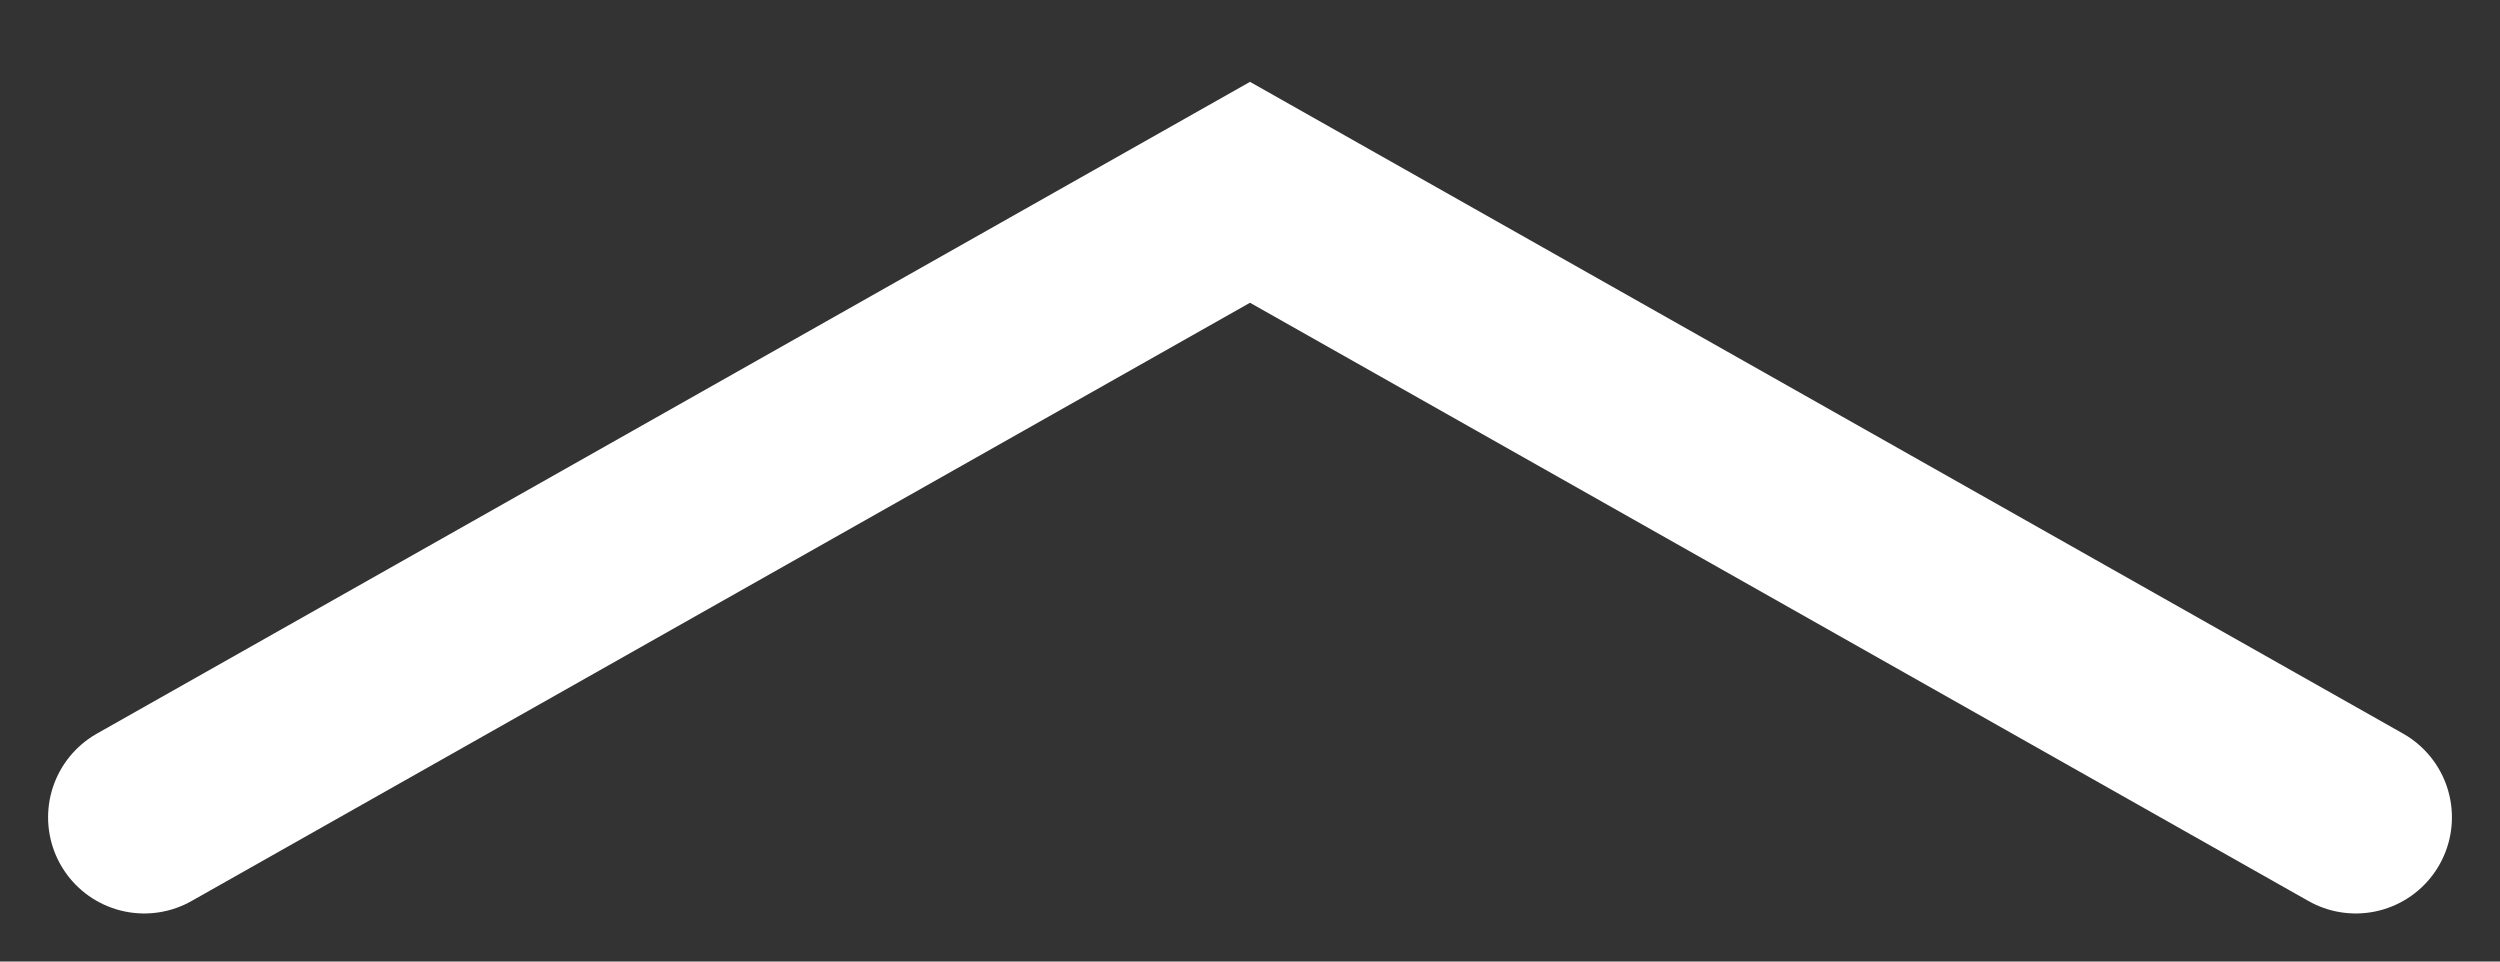 <svg xmlns="http://www.w3.org/2000/svg" width="26" height="10" viewBox="0 0 26 10" fill="none"><rect x="0" y="0" width="26" height="10" fill="#333333" stroke="none"/><path d="M1.5 8.5L13 2L24.5 8.5" stroke="white" stroke-width="2" stroke-linecap="round"></path></svg>